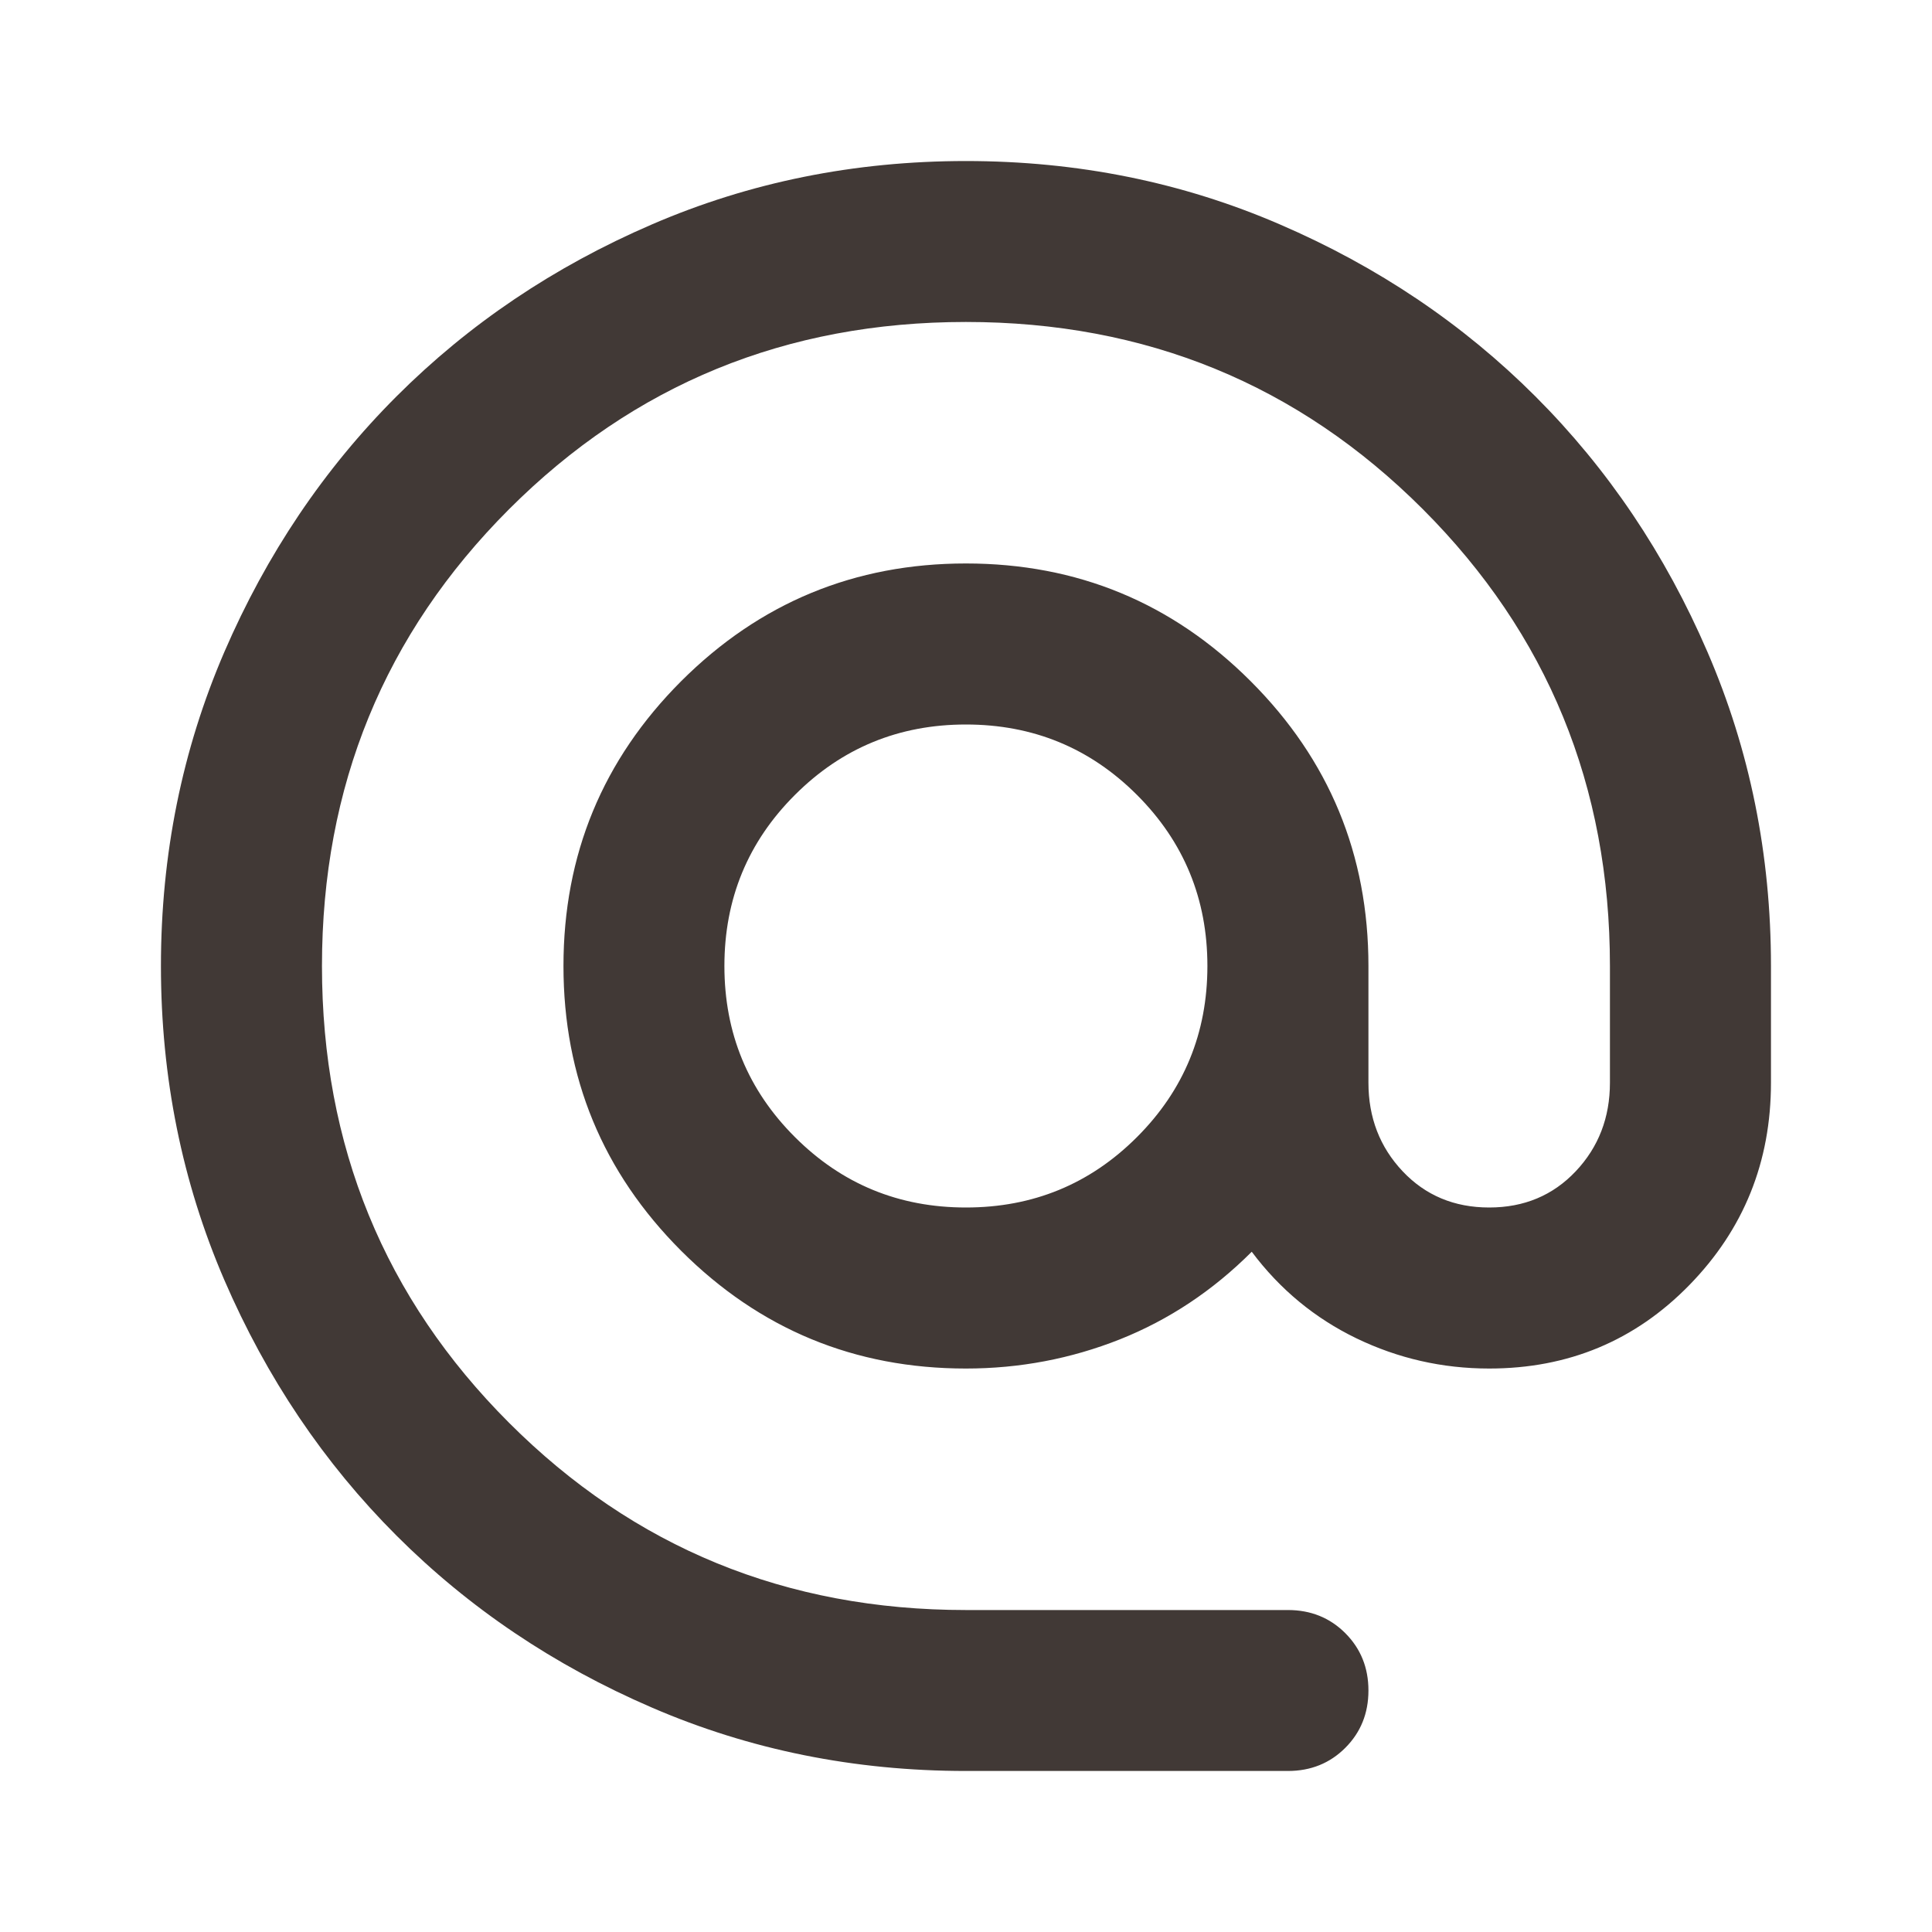 <svg width="20" height="20" viewBox="0 0 20 20" fill="none" xmlns="http://www.w3.org/2000/svg">
<mask id="mask0_679_47" style="mask-type:alpha" maskUnits="userSpaceOnUse" x="0" y="0" width="20" height="20">
<rect width="20" height="20" fill="#D9D9D9"/>
</mask>
<g mask="url(#mask0_679_47)">
<path d="M9.999 18.333C8.847 18.333 7.763 18.115 6.749 17.677C5.735 17.24 4.854 16.646 4.104 15.896C3.354 15.146 2.76 14.264 2.322 13.25C1.885 12.236 1.666 11.153 1.666 10C1.666 8.847 1.885 7.764 2.322 6.75C2.76 5.736 3.354 4.854 4.104 4.104C4.854 3.354 5.735 2.76 6.749 2.323C7.763 1.885 8.847 1.667 9.999 1.667C11.152 1.667 12.236 1.885 13.249 2.323C14.263 2.76 15.145 3.354 15.895 4.104C16.645 4.854 17.239 5.736 17.676 6.75C18.114 7.764 18.333 8.847 18.333 10V11.208C18.333 12.028 18.051 12.726 17.489 13.302C16.926 13.879 16.235 14.167 15.416 14.167C14.93 14.167 14.472 14.062 14.041 13.854C13.611 13.646 13.249 13.347 12.958 12.958C12.555 13.361 12.1 13.663 11.593 13.865C11.086 14.066 10.555 14.167 9.999 14.167C8.847 14.167 7.864 13.76 7.051 12.948C6.239 12.135 5.833 11.153 5.833 10C5.833 8.847 6.239 7.865 7.051 7.052C7.864 6.24 8.847 5.833 9.999 5.833C11.152 5.833 12.135 6.24 12.947 7.052C13.76 7.865 14.166 8.847 14.166 10V11.208C14.166 11.569 14.284 11.875 14.52 12.125C14.756 12.375 15.055 12.5 15.416 12.5C15.777 12.5 16.076 12.375 16.312 12.125C16.548 11.875 16.666 11.569 16.666 11.208V10C16.666 8.139 16.02 6.563 14.729 5.271C13.437 3.979 11.861 3.333 9.999 3.333C8.138 3.333 6.562 3.979 5.27 5.271C3.979 6.563 3.333 8.139 3.333 10C3.333 11.861 3.979 13.438 5.27 14.729C6.562 16.021 8.138 16.667 9.999 16.667H13.333C13.569 16.667 13.767 16.747 13.926 16.906C14.086 17.066 14.166 17.264 14.166 17.5C14.166 17.736 14.086 17.934 13.926 18.094C13.767 18.253 13.569 18.333 13.333 18.333H9.999ZM9.999 12.5C10.694 12.5 11.284 12.257 11.77 11.771C12.256 11.285 12.499 10.694 12.499 10C12.499 9.306 12.256 8.715 11.77 8.229C11.284 7.743 10.694 7.5 9.999 7.5C9.305 7.5 8.715 7.743 8.229 8.229C7.742 8.715 7.499 9.306 7.499 10C7.499 10.694 7.742 11.285 8.229 11.771C8.715 12.257 9.305 12.5 9.999 12.5Z" fill="#413936"/>
</g>
</svg>
